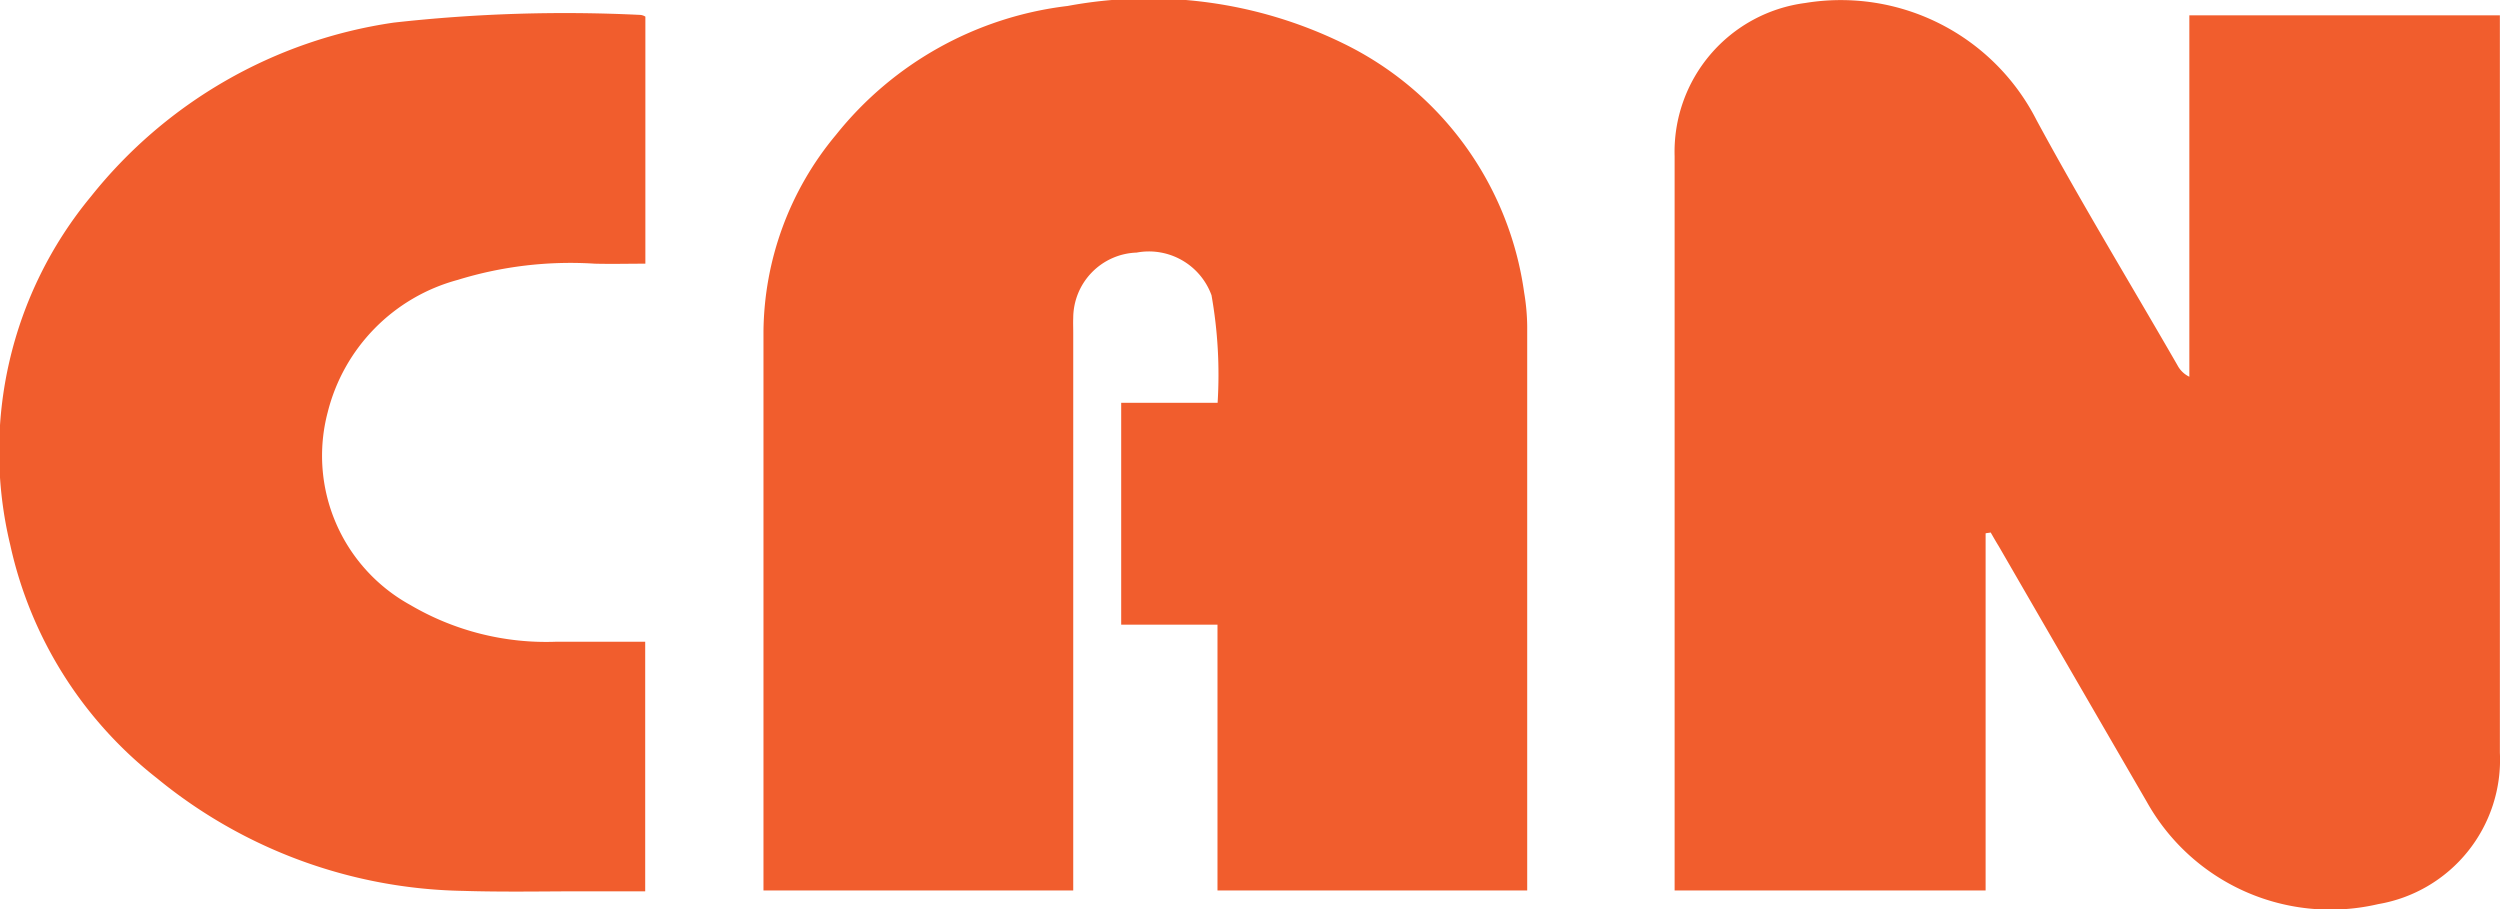 <?xml version="1.0" encoding="utf-8"?>
<svg xmlns="http://www.w3.org/2000/svg" width="58.594" height="21.31" viewBox="0 0 58.594 21.31">
  <defs>
    <style>.cls-1{fill:#f15d2d;fill-rule:evenodd}</style>
  </defs>
  <path class="cls-1" d="M9.228.53a11.116 11.116 0 0 0-7.1 4.08A9.367 9.367 0 0 0 .24 12.77a9.532 9.532 0 0 0 3.439 5.47 11.619 11.619 0 0 0 7.171 2.64c.949.03 1.9.01 2.85.01h1.422v-5.85h-2.068a6.283 6.283 0 0 1-3.436-.86 3.992 3.992 0 0 1-1.937-4.52 4.291 4.291 0 0 1 3.047-3.1 8.956 8.956 0 0 1 3.213-.38c.388.01.777 0 1.185 0V.39a.278.278 0 0 0-.108-.04 36.118 36.118 0 0 0-5.79.18zM51.313.36v8.47a.614.614 0 0 1-.279-.27c-1.1-1.91-2.25-3.8-3.3-5.74A5.147 5.147 0 0 0 42.311.07a3.517 3.517 0 0 0-3.062 3.59v17.21h7.289V12.5c.04-.01.079-.01.119-.02.063.11.126.22.188.32q1.734 3 3.469 5.99a4.929 4.929 0 0 0 5.427 2.4 3.431 3.431 0 0 0 2.85-3.55V.36H51.31zm-15.59 6.5a7.664 7.664 0 0 0-4.256-5.85 10.379 10.379 0 0 0-6.445-.87 8.183 8.183 0 0 0-5.428 3.02 7.292 7.292 0 0 0-1.7 4.62v13.09h7.26V7.8c0-.12-.005-.23 0-.35a1.539 1.539 0 0 1 1.486-1.53 1.561 1.561 0 0 1 1.755 1 10.688 10.688 0 0 1 .143 2.52h-2.26v5.2h2.257v6.23h7.259V7.65a5.021 5.021 0 0 0-.071-.79z"/>
</svg>